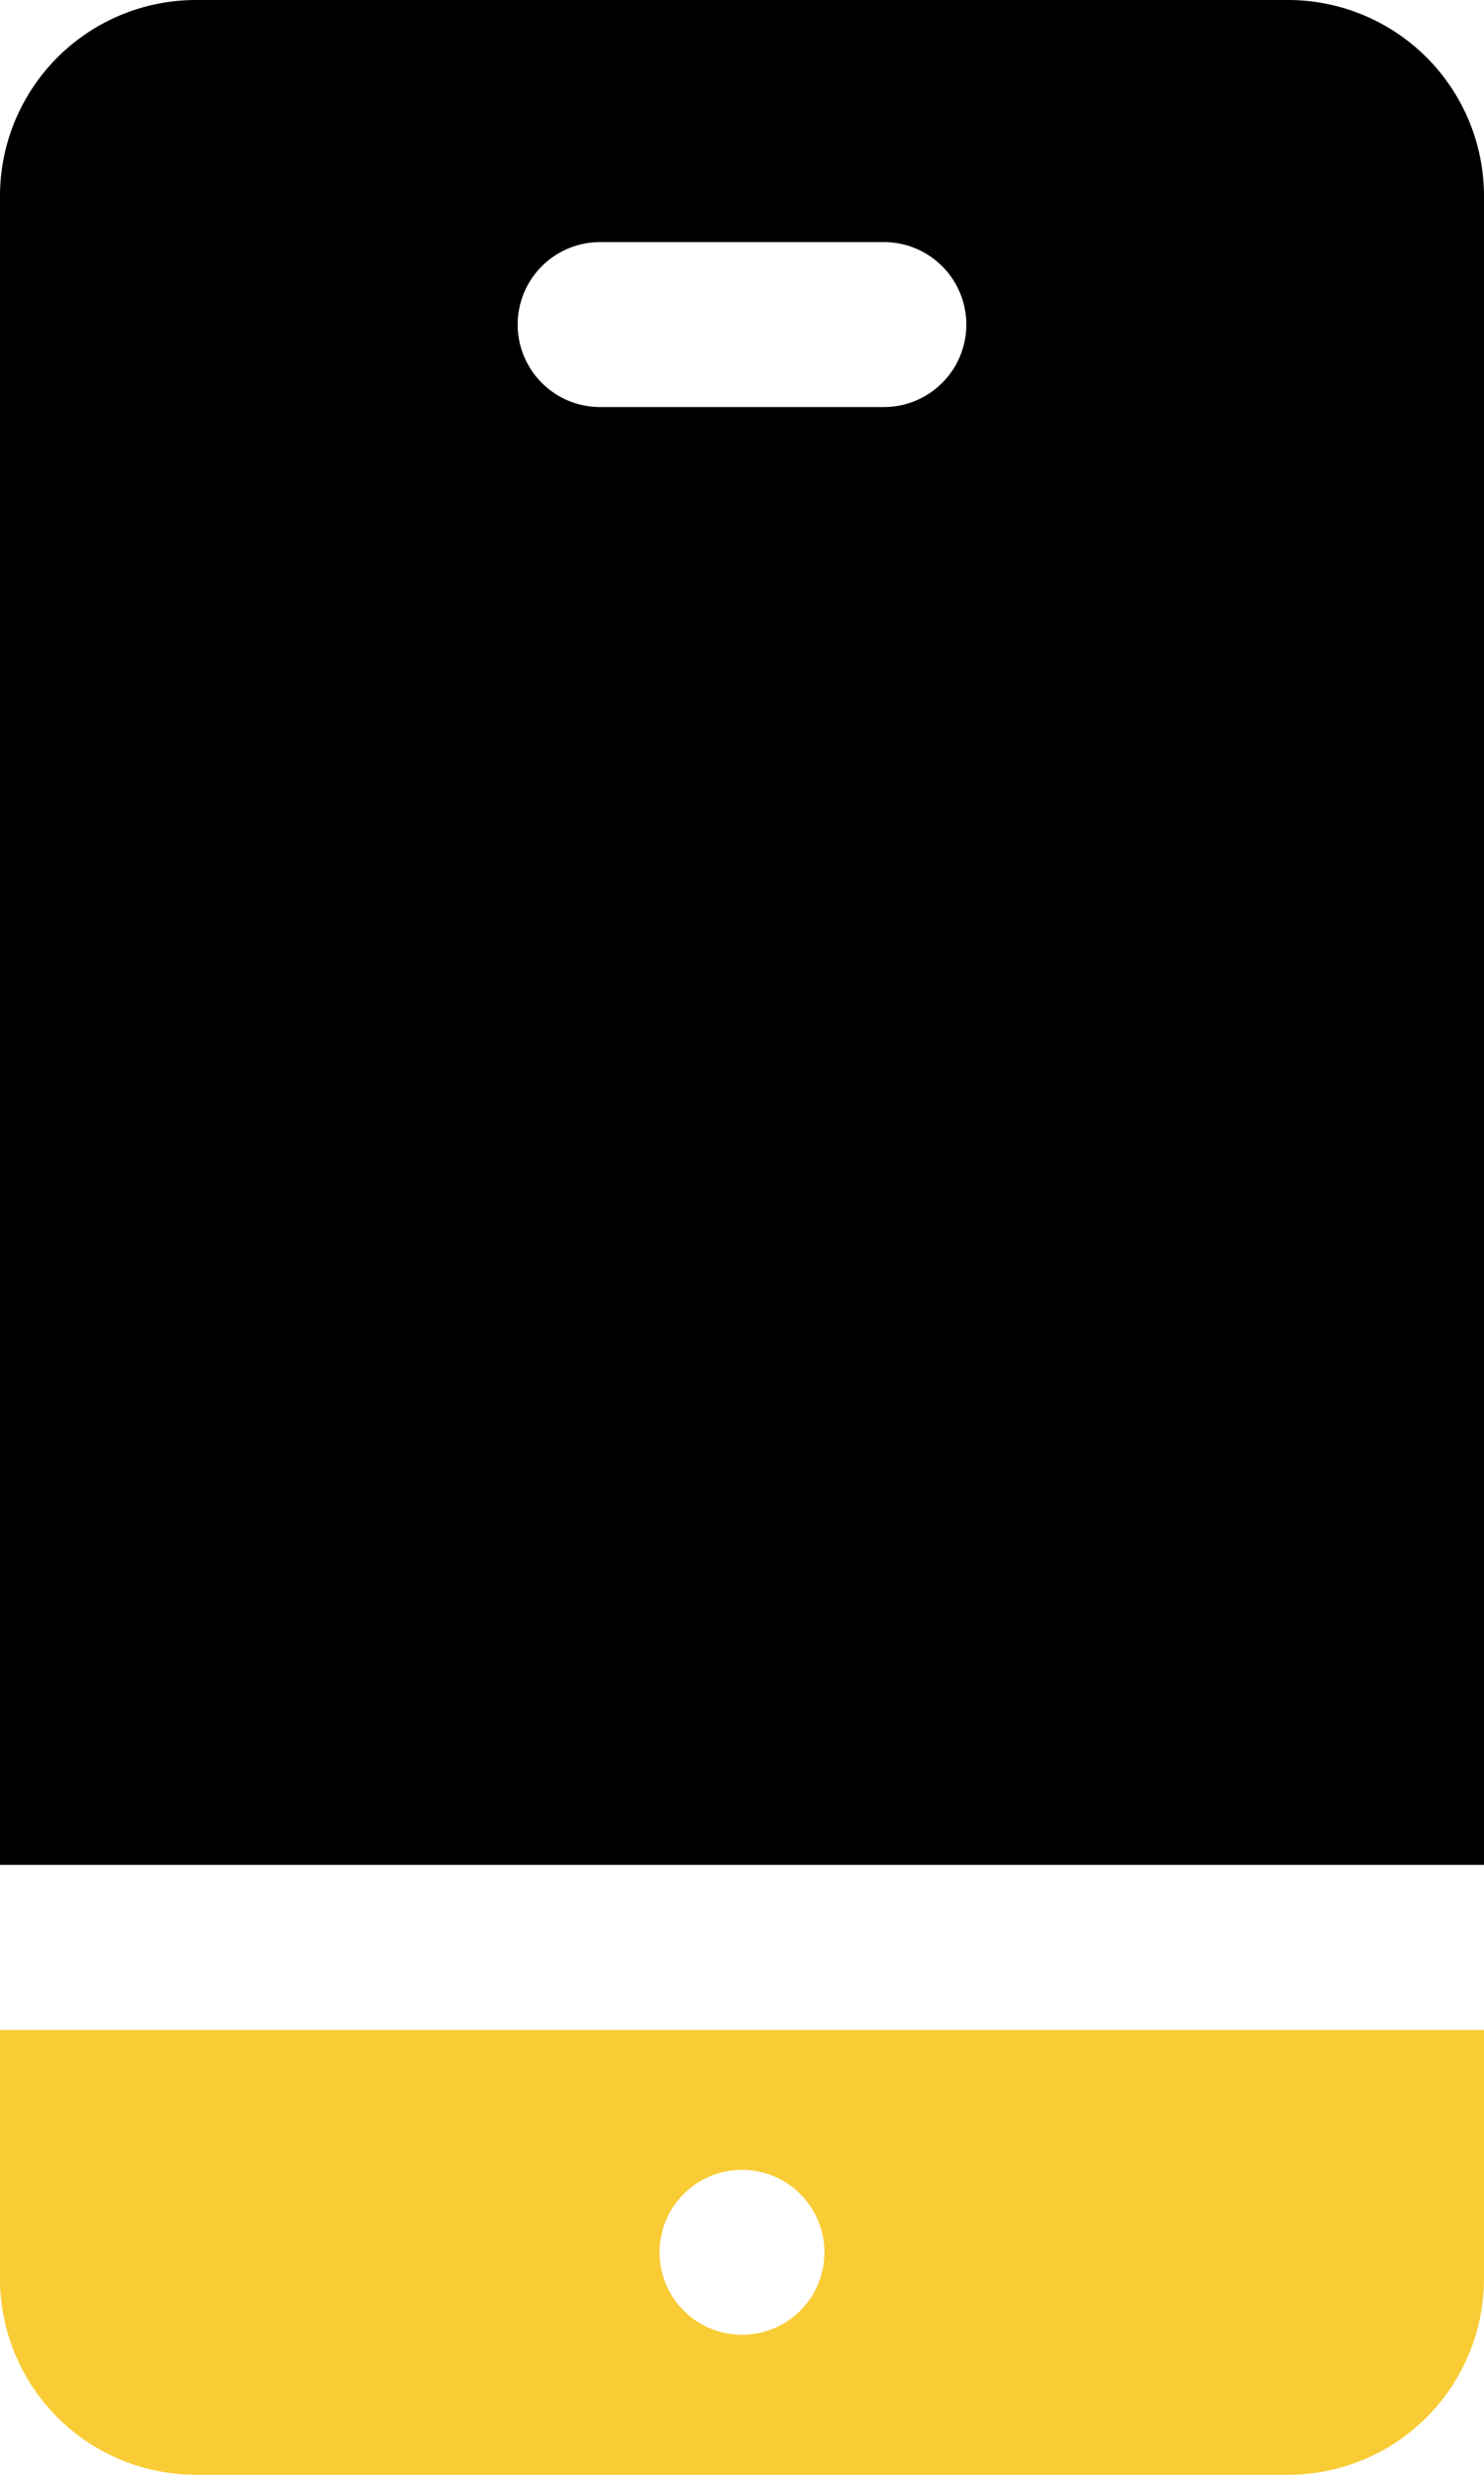 <svg width="24" height="40" fill="none" xmlns="http://www.w3.org/2000/svg"><path fill-rule="evenodd" clip-rule="evenodd" d="M24 3.17v26.972H0V3.169A3.17 3.17 0 0 1 3.17 0h17.66A3.17 3.17 0 0 1 24 3.17Zm-9.705.743h-4.59a1.333 1.333 0 0 0 0 2.666h4.59a1.333 1.333 0 0 0 0-2.666Z" fill="#000"/><path fill-rule="evenodd" clip-rule="evenodd" d="M0 36.83v-4.02h24v4.022A3.17 3.17 0 0 1 20.83 40H3.17A3.17 3.17 0 0 1 0 36.83Zm10.667-.426a1.333 1.333 0 1 0 2.666 0 1.333 1.333 0 0 0-2.666 0Z" fill="#F9CC36"/></svg>
